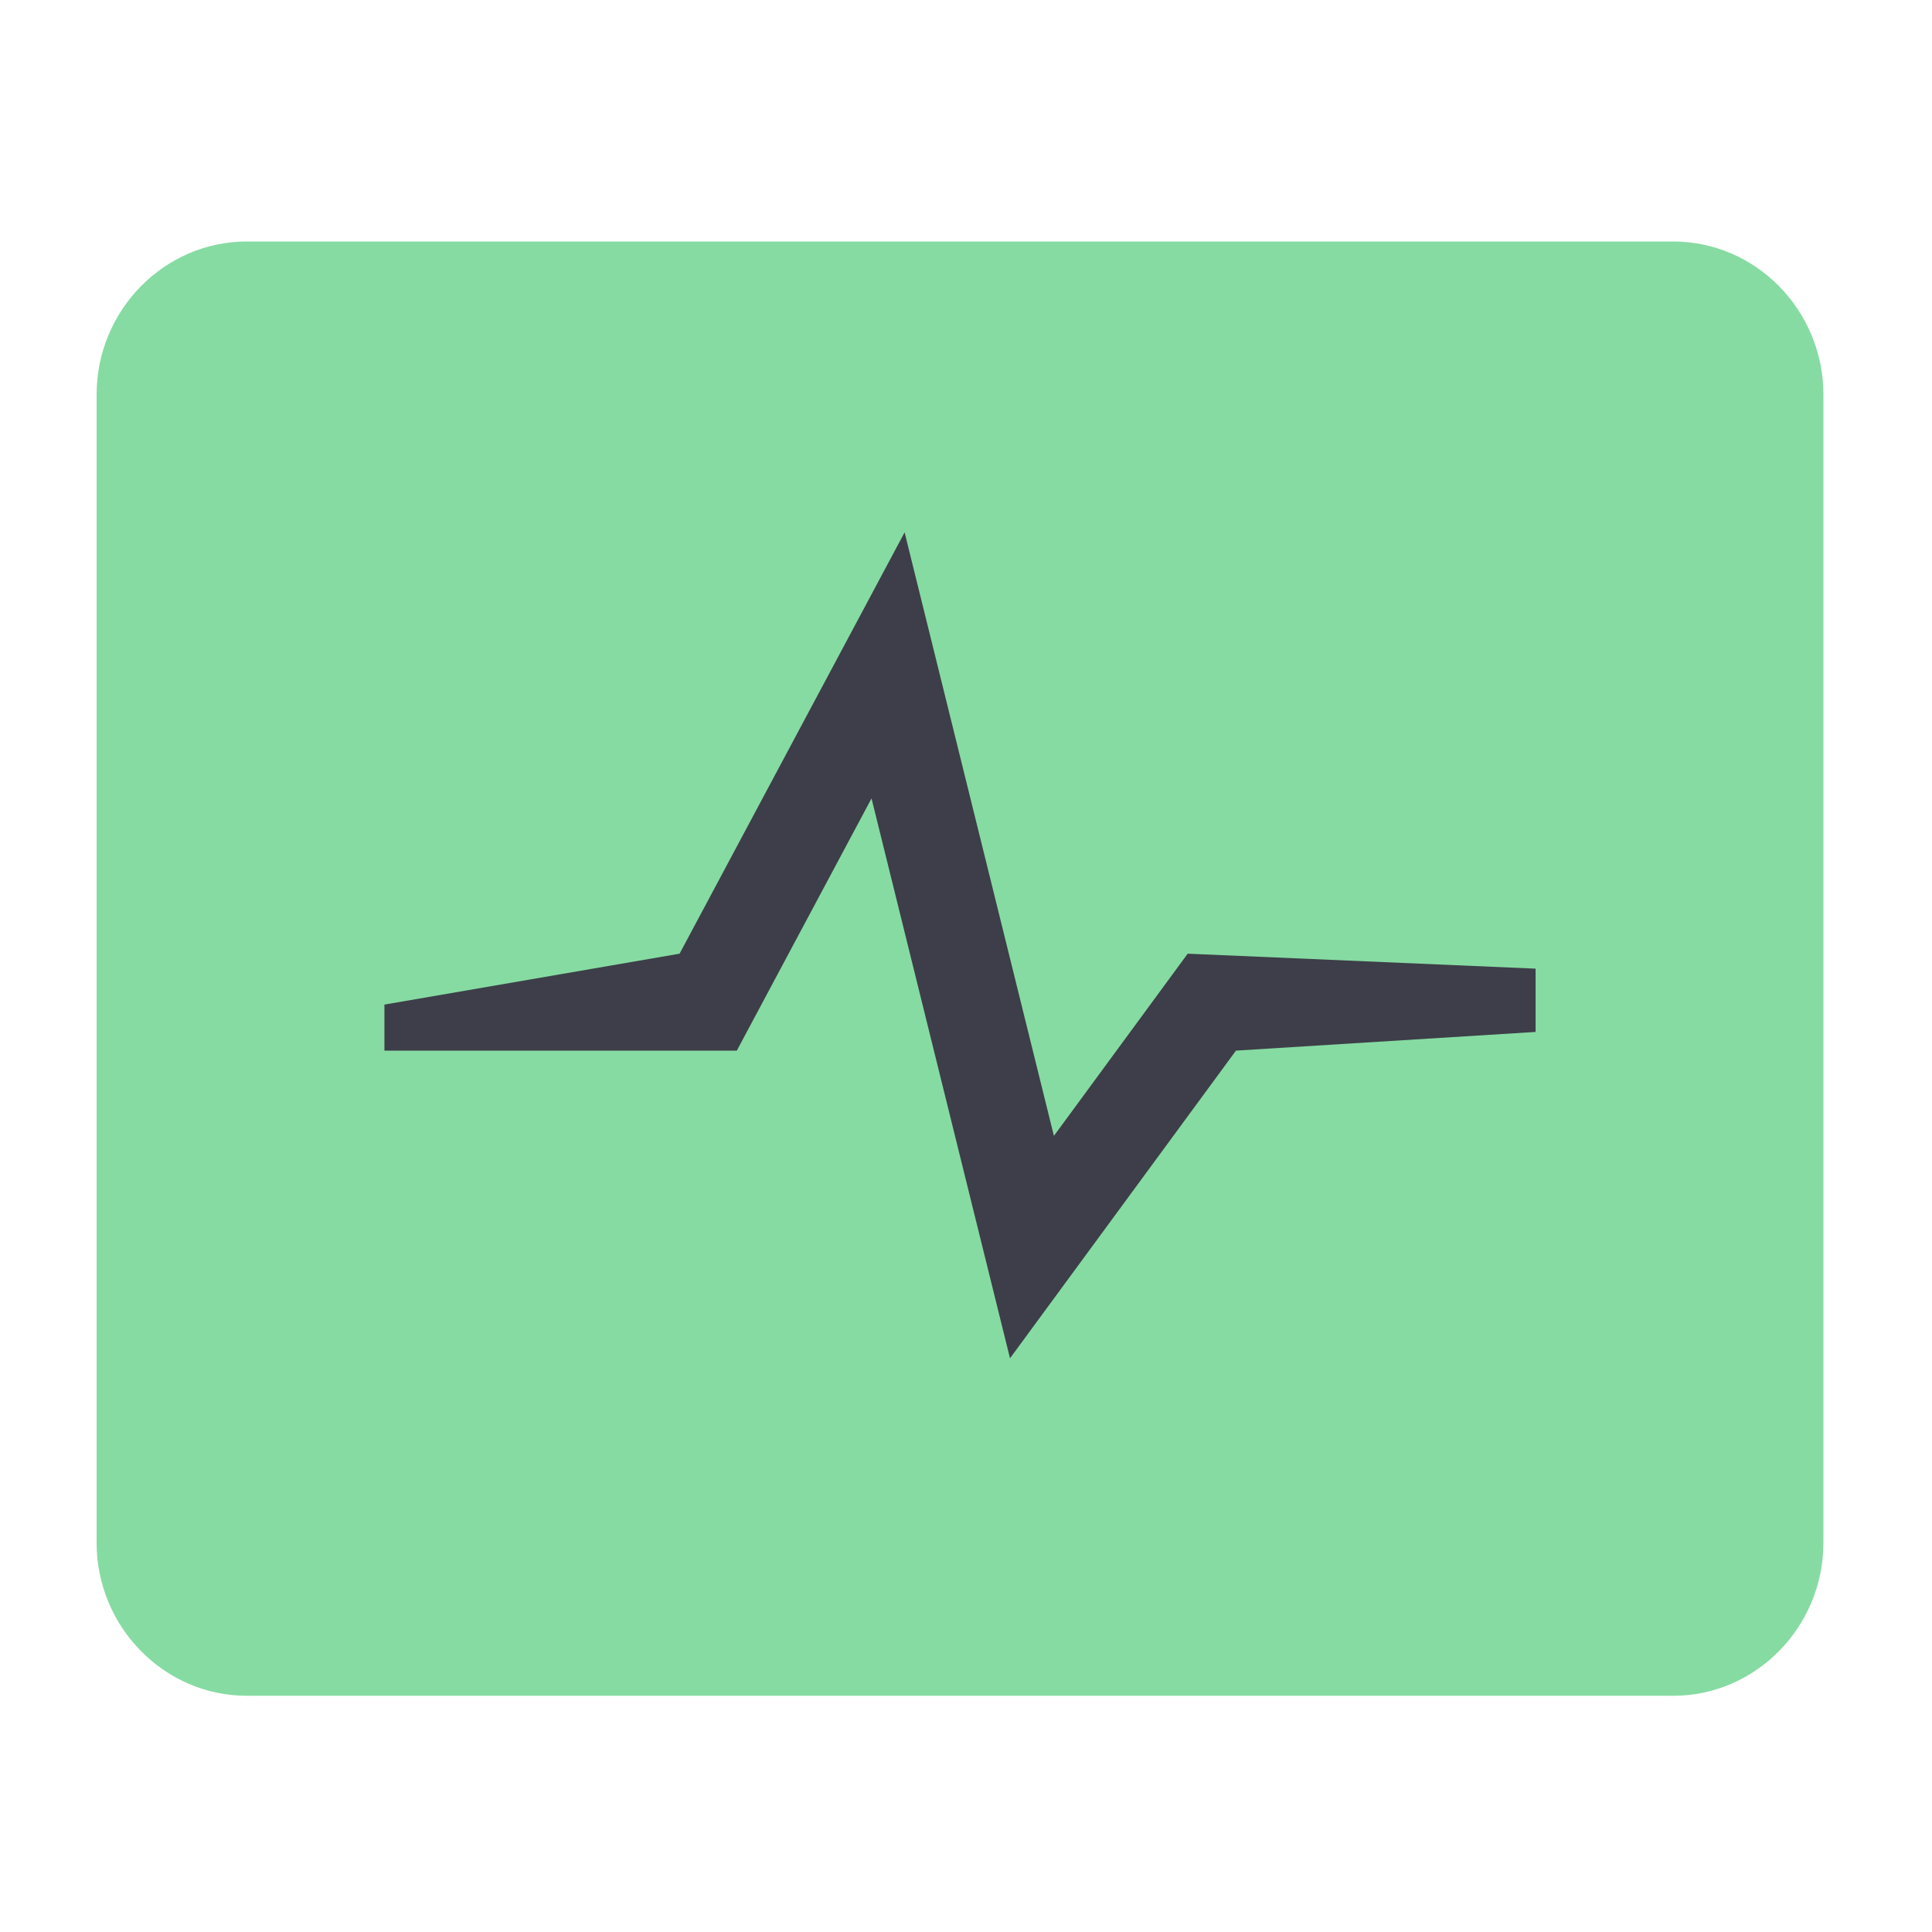 <?xml version="1.0" encoding="UTF-8"?>
<svg width="40px" height="40px" viewBox="0 0 40 40" version="1.1" xmlns="http://www.w3.org/2000/svg" xmlns:xlink="http://www.w3.org/1999/xlink">
    <!-- Generator: Sketch 61 (89581) - https://sketch.com -->
    <title>Monitor-2</title>
    <desc>Created with Sketch.</desc>
    <g id="Monitor-2" stroke="none" stroke-width="1" fill="none" fill-rule="evenodd">
        <g transform="translate(2, 5)" fill-rule="nonzero" id="Shape">
            <path d="M3.109,0 L32.643,0 C34.353,0 35.752,1.426 35.752,3.169 L35.752,26.94 C35.752,28.683 34.353,30.109 32.643,30.109 L3.109,30.109 C1.399,30.109 -3.02303637e-14,28.683 -3.02303637e-14,26.94 L-3.02303637e-14,3.169 C-3.02303637e-14,1.426 1.399,0 3.109,0 Z" fill="#86DBA2"></path>
            <polygon fill="#3D3E49" points="18.911 23.122 23.589 16.752 29.793 16.365 29.793 15.055 22.59 14.745 19.82 18.517 16.729 6.022 12.07 14.745 5.959 15.799 5.959 16.752 13.255 16.752 16.044 11.53"></polygon>
        </g>
    </g>
</svg>